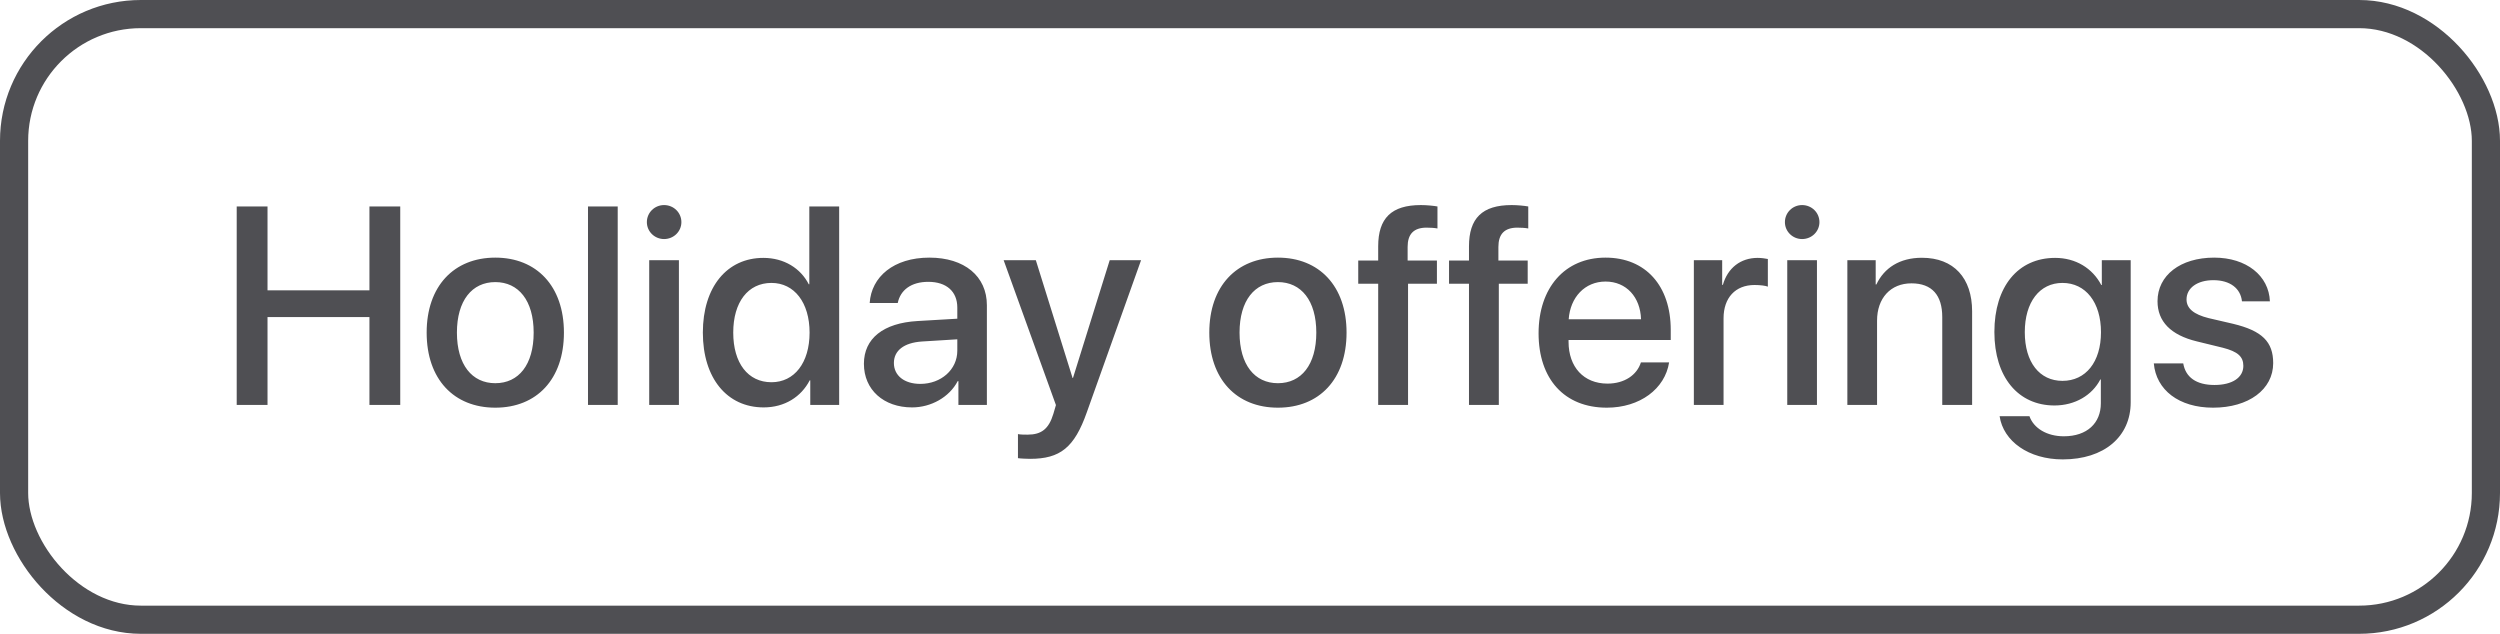 <?xml version="1.0" encoding="UTF-8"?> <svg xmlns="http://www.w3.org/2000/svg" width="142" height="36" viewBox="0 0 142 36" fill="none"> <path d="M22.734 23V11.727H20.984V16.492H15.195V11.727H13.445V23H15.195V18.008H20.984V23H22.734ZM28.133 23.156C30.484 23.156 32.031 21.539 32.031 18.891C32.031 16.25 30.477 14.633 28.133 14.633C25.789 14.633 24.234 16.25 24.234 18.891C24.234 21.539 25.781 23.156 28.133 23.156ZM28.133 21.766C26.812 21.766 25.953 20.719 25.953 18.891C25.953 17.07 26.812 16.023 28.133 16.023C29.453 16.023 30.312 17.07 30.312 18.891C30.312 20.719 29.461 21.766 28.133 21.766ZM33.398 23H35.086V11.727H33.398V23ZM36.875 23H38.562V14.781H36.875V23ZM37.719 13.578C38.266 13.578 38.703 13.148 38.703 12.617C38.703 12.078 38.266 11.648 37.719 11.648C37.18 11.648 36.742 12.078 36.742 12.617C36.742 13.148 37.18 13.578 37.719 13.578ZM43.375 23.141C44.57 23.141 45.508 22.539 45.992 21.602H46.023V23H47.664V11.727H45.969V16.148H45.938C45.477 15.242 44.539 14.648 43.359 14.648C41.297 14.648 39.922 16.297 39.922 18.891C39.922 21.484 41.297 23.141 43.375 23.141ZM43.82 16.07C45.117 16.07 45.984 17.188 45.984 18.891C45.984 20.609 45.117 21.711 43.82 21.711C42.484 21.711 41.648 20.625 41.648 18.891C41.648 17.164 42.484 16.07 43.82 16.07ZM52.273 21.805C51.367 21.805 50.773 21.336 50.773 20.617C50.773 19.914 51.344 19.469 52.352 19.398L54.375 19.273V19.922C54.375 20.992 53.453 21.805 52.273 21.805ZM51.805 23.141C52.883 23.141 53.922 22.562 54.398 21.648H54.438V23H56.055V17.336C56.055 15.688 54.781 14.633 52.789 14.633C50.758 14.633 49.492 15.727 49.398 17.211H50.992C51.141 16.477 51.75 16.008 52.727 16.008C53.758 16.008 54.375 16.555 54.375 17.469V18.102L52.125 18.234C50.172 18.344 49.07 19.227 49.07 20.664C49.07 22.141 50.195 23.141 51.805 23.141ZM58.508 26.062C60.219 26.062 61.023 25.422 61.727 23.43L64.812 14.781H63.031L60.945 21.469H60.922L58.836 14.781H57.008L59.977 23.008C59.977 23.016 59.828 23.5 59.828 23.516C59.57 24.359 59.156 24.688 58.367 24.688C58.227 24.688 57.945 24.688 57.82 24.656V26.023C57.945 26.047 58.375 26.062 58.508 26.062ZM72.586 23.156C74.938 23.156 76.484 21.539 76.484 18.891C76.484 16.25 74.93 14.633 72.586 14.633C70.242 14.633 68.688 16.25 68.688 18.891C68.688 21.539 70.234 23.156 72.586 23.156ZM72.586 21.766C71.266 21.766 70.406 20.719 70.406 18.891C70.406 17.07 71.266 16.023 72.586 16.023C73.906 16.023 74.766 17.07 74.766 18.891C74.766 20.719 73.914 21.766 72.586 21.766ZM78.281 23H79.977V16.117H81.617V14.797H79.953V14.023C79.953 13.297 80.297 12.93 81.031 12.93C81.258 12.93 81.484 12.945 81.648 12.977V11.727C81.43 11.688 81.047 11.648 80.703 11.648C79.031 11.648 78.281 12.398 78.281 13.992V14.797H77.148V16.117H78.281V23ZM83.438 23H85.133V16.117H86.773V14.797H85.109V14.023C85.109 13.297 85.453 12.93 86.188 12.93C86.414 12.93 86.641 12.945 86.805 12.977V11.727C86.586 11.688 86.203 11.648 85.859 11.648C84.188 11.648 83.438 12.398 83.438 13.992V14.797H82.305V16.117H83.438V23ZM91.195 15.992C92.375 15.992 93.172 16.875 93.211 18.133H89.102C89.188 16.891 90.016 15.992 91.195 15.992ZM93.203 20.586C92.977 21.305 92.266 21.789 91.305 21.789C89.953 21.789 89.094 20.844 89.094 19.414V19.312H94.898V18.734C94.898 16.242 93.477 14.633 91.195 14.633C88.875 14.633 87.391 16.352 87.391 18.93C87.391 21.523 88.852 23.156 91.266 23.156C93.148 23.156 94.57 22.086 94.805 20.586H93.203ZM96.211 23H97.898V18.078C97.898 16.914 98.57 16.188 99.656 16.188C99.984 16.188 100.281 16.227 100.414 16.281V14.711C100.289 14.688 100.078 14.648 99.836 14.648C98.867 14.648 98.133 15.219 97.859 16.18H97.82V14.781H96.211V23ZM101.516 23H103.203V14.781H101.516V23ZM102.359 13.578C102.906 13.578 103.344 13.148 103.344 12.617C103.344 12.078 102.906 11.648 102.359 11.648C101.82 11.648 101.383 12.078 101.383 12.617C101.383 13.148 101.82 13.578 102.359 13.578ZM104.93 23H106.617V18.211C106.617 16.938 107.383 16.094 108.57 16.094C109.742 16.094 110.32 16.773 110.32 18.008V23H112.016V17.68C112.016 15.797 110.977 14.641 109.164 14.641C107.898 14.641 107.023 15.219 106.578 16.156H106.539V14.781H104.93V23ZM117.148 21.633C115.852 21.633 115.008 20.586 115.008 18.867C115.008 17.156 115.852 16.07 117.148 16.07C118.469 16.07 119.336 17.18 119.336 18.867C119.336 20.562 118.469 21.633 117.148 21.633ZM117.164 26.094C119.508 26.094 121.023 24.812 121.023 22.852V14.781H119.383V16.188H119.352C118.852 15.234 117.898 14.648 116.734 14.648C114.625 14.648 113.281 16.273 113.281 18.859C113.281 21.422 114.633 23.031 116.695 23.031C117.867 23.031 118.836 22.445 119.297 21.555H119.328V22.906C119.328 24.031 118.547 24.781 117.227 24.781C116.266 24.781 115.516 24.328 115.273 23.641H113.578C113.789 25.062 115.227 26.094 117.164 26.094ZM122.547 17.109C122.547 18.258 123.297 19.031 124.781 19.391L126.25 19.75C127.109 19.969 127.422 20.258 127.422 20.781C127.422 21.445 126.797 21.867 125.781 21.867C124.75 21.867 124.141 21.43 124.008 20.641H122.336C122.469 22.148 123.758 23.156 125.703 23.156C127.719 23.156 129.117 22.125 129.117 20.625C129.117 19.414 128.492 18.789 126.836 18.391L125.453 18.07C124.602 17.859 124.195 17.516 124.195 17.008C124.195 16.359 124.805 15.914 125.719 15.914C126.664 15.914 127.266 16.375 127.344 17.117H128.93C128.875 15.656 127.594 14.633 125.766 14.633C123.844 14.633 122.547 15.641 122.547 17.109Z" fill="#4F4F53"></path> <rect x="0.8" y="0.8" width="140.4" height="34.4" rx="7.2" stroke="#4F4F53" stroke-width="1.6"></rect> </svg> 